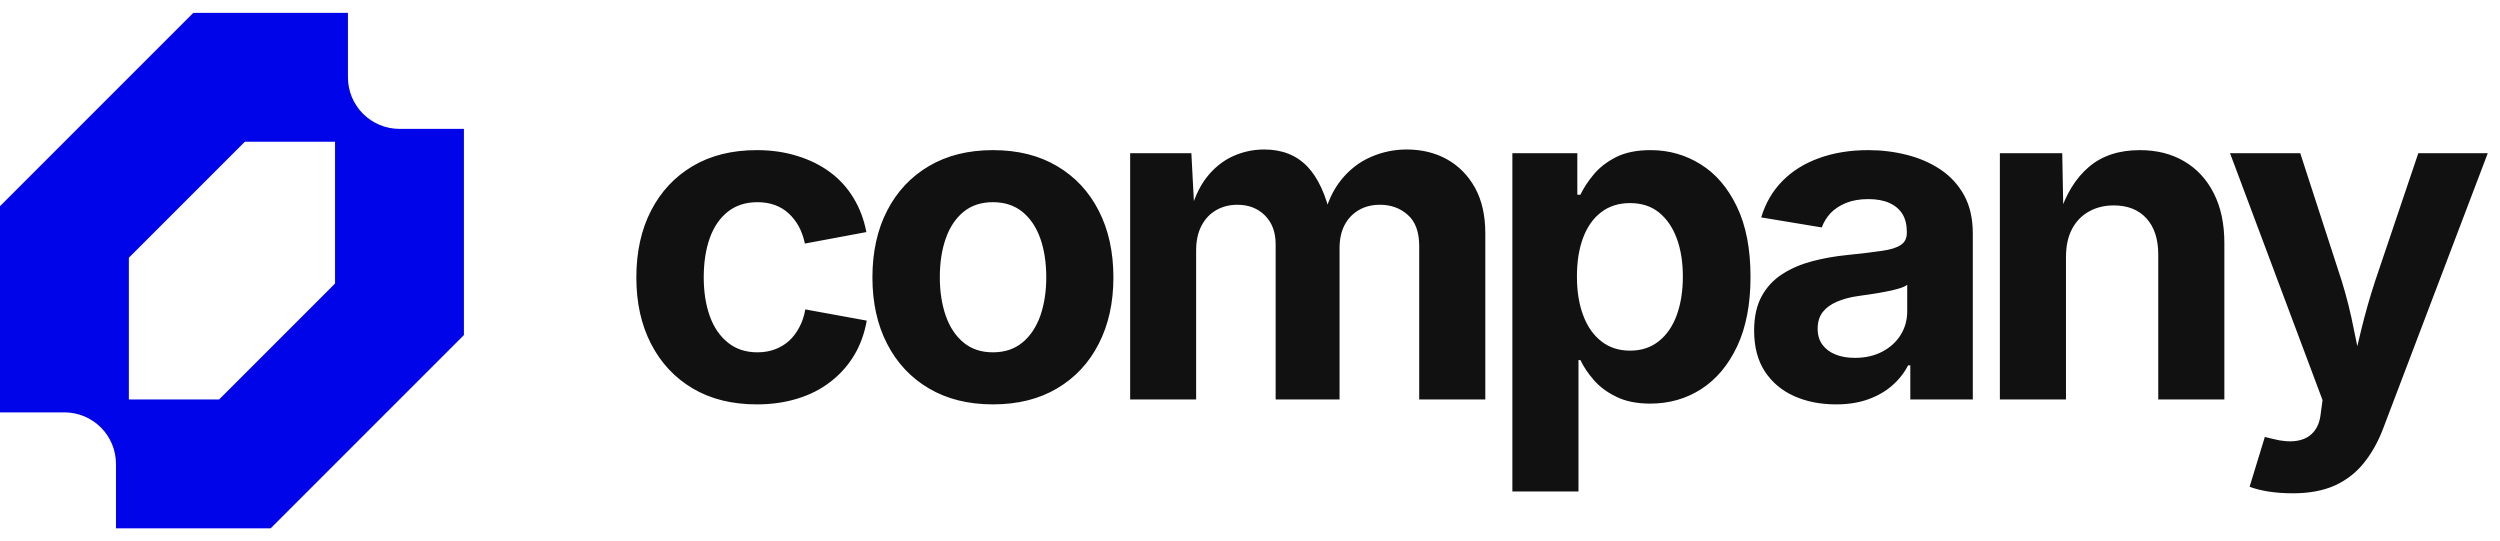 
          <svg data-logo="logo" xmlns="http://www.w3.org/2000/svg" viewBox="0 0 194 42">
            <g id="logogram" transform="translate(0, 1) rotate(0)"><path fill-rule="evenodd" clip-rule="evenodd" d="M0 15V31H5C5.525 31 6.045 31.104 6.531 31.305C7.016 31.506 7.457 31.8 7.828 32.172C8.2 32.543 8.495 32.984 8.696 33.469C8.896 33.955 9 34.475 9 35V40H21L36 25V9H31C30.475 9 29.955 8.897 29.469 8.696C28.984 8.495 28.543 8.2 28.172 7.828C27.8 7.457 27.506 7.016 27.304 6.531C27.104 6.045 27 5.525 27 5V0H15L0 15ZM17 30H10V19L19 10H26V21L17 30Z" fill="#0004E8"/></g>
            <g id="logotype" transform="translate(42, 4)"><path fill="#111111" d="M16.73 27.38L16.73 27.38Q13.84 27.38 11.75 26.14Q9.66 24.90 8.52 22.68Q7.38 20.47 7.38 17.53L7.38 17.53Q7.38 14.56 8.52 12.35Q9.66 10.13 11.75 8.89Q13.84 7.65 16.73 7.65L16.73 7.65Q18.42 7.65 19.86 8.10Q21.30 8.54 22.41 9.36Q23.52 10.18 24.23 11.36Q24.95 12.54 25.23 14.01L25.23 14.01L20.46 14.90Q20.30 14.15 19.98 13.56Q19.65 12.97 19.19 12.55Q18.73 12.13 18.13 11.91Q17.52 11.69 16.78 11.69L16.78 11.69Q15.42 11.69 14.49 12.42Q13.55 13.16 13.08 14.47Q12.61 15.79 12.61 17.52L12.61 17.52Q12.61 19.22 13.08 20.53Q13.55 21.84 14.49 22.59Q15.42 23.34 16.78 23.34L16.78 23.34Q17.52 23.34 18.13 23.11Q18.75 22.88 19.23 22.45Q19.71 22.01 20.03 21.39Q20.36 20.78 20.49 20.01L20.49 20.01L25.26 20.88Q24.99 22.40 24.27 23.59Q23.55 24.78 22.44 25.63Q21.33 26.49 19.89 26.93Q18.44 27.38 16.73 27.38ZM35.05 27.38L35.05 27.38Q32.18 27.38 30.08 26.14Q27.98 24.90 26.84 22.68Q25.70 20.47 25.70 17.53L25.70 17.53Q25.70 14.56 26.84 12.35Q27.98 10.13 30.08 8.89Q32.18 7.65 35.05 7.65L35.05 7.65Q37.94 7.65 40.03 8.89Q42.13 10.13 43.26 12.35Q44.40 14.56 44.40 17.53L44.40 17.53Q44.40 20.47 43.26 22.68Q42.13 24.90 40.03 26.14Q37.94 27.38 35.05 27.38ZM35.05 23.34L35.05 23.34Q36.42 23.34 37.34 22.58Q38.26 21.82 38.73 20.50Q39.19 19.17 39.19 17.52L39.19 17.52Q39.19 15.82 38.73 14.51Q38.26 13.19 37.34 12.44Q36.42 11.69 35.05 11.69L35.05 11.69Q33.68 11.69 32.77 12.44Q31.85 13.19 31.39 14.51Q30.93 15.82 30.93 17.52L30.93 17.52Q30.93 19.17 31.39 20.50Q31.85 21.82 32.77 22.58Q33.68 23.34 35.05 23.34ZM50.82 27L45.70 27L45.70 7.89L50.45 7.89L50.70 12.64L50.33 12.64Q50.77 10.88 51.63 9.77Q52.50 8.66 53.66 8.13Q54.82 7.60 56.10 7.60L56.10 7.60Q58.17 7.60 59.44 8.91Q60.70 10.22 61.30 12.95L61.30 12.95L60.70 12.95Q61.13 11.12 62.09 9.94Q63.06 8.75 64.38 8.18Q65.71 7.60 67.16 7.60L67.16 7.60Q68.92 7.60 70.30 8.37Q71.67 9.14 72.47 10.59Q73.26 12.03 73.26 14.11L73.26 14.11L73.26 27L68.13 27L68.13 15.09Q68.13 13.46 67.25 12.68Q66.37 11.89 65.09 11.89L65.09 11.89Q64.14 11.89 63.43 12.31Q62.72 12.73 62.33 13.48Q61.95 14.23 61.95 15.24L61.95 15.24L61.95 27L56.99 27L56.99 14.95Q56.99 13.55 56.16 12.72Q55.33 11.89 54.02 11.89L54.02 11.89Q53.11 11.89 52.39 12.30Q51.66 12.71 51.24 13.51Q50.82 14.30 50.82 15.45L50.82 15.45L50.82 27ZM80.49 34.14L75.36 34.14L75.36 7.89L80.40 7.89L80.40 11.11L80.64 11.11Q81.00 10.35 81.66 9.55Q82.32 8.75 83.39 8.20Q84.47 7.65 86.09 7.65L86.09 7.65Q88.21 7.65 89.97 8.75Q91.73 9.84 92.78 12.03Q93.84 14.22 93.84 17.48L93.84 17.48Q93.84 20.66 92.81 22.86Q91.78 25.05 90.02 26.19Q88.26 27.32 86.06 27.32L86.06 27.32Q84.50 27.32 83.43 26.79Q82.35 26.27 81.68 25.49Q81.00 24.71 80.64 23.94L80.64 23.94L80.49 23.94L80.49 34.14ZM84.49 23.21L84.49 23.21Q85.82 23.21 86.73 22.47Q87.65 21.74 88.12 20.44Q88.59 19.14 88.59 17.46L88.59 17.46Q88.59 15.79 88.12 14.51Q87.65 13.23 86.74 12.49Q85.84 11.76 84.49 11.76L84.49 11.76Q83.17 11.76 82.25 12.47Q81.33 13.17 80.85 14.45Q80.37 15.72 80.37 17.46L80.37 17.46Q80.37 19.19 80.86 20.48Q81.34 21.77 82.27 22.49Q83.19 23.21 84.49 23.21ZM100.48 27.38L100.48 27.38Q98.67 27.38 97.23 26.74Q95.78 26.09 94.95 24.82Q94.12 23.55 94.12 21.65L94.12 21.65Q94.12 20.06 94.71 18.98Q95.30 17.91 96.32 17.26Q97.34 16.61 98.63 16.27Q99.92 15.93 101.34 15.79L101.34 15.79Q102.99 15.62 104.01 15.47Q105.03 15.33 105.50 15.01Q105.97 14.70 105.97 14.08L105.97 14.08L105.97 13.99Q105.97 13.17 105.63 12.61Q105.28 12.05 104.62 11.75Q103.95 11.45 102.98 11.45L102.98 11.45Q101.99 11.45 101.25 11.75Q100.52 12.05 100.05 12.54Q99.59 13.04 99.37 13.65L99.37 13.65L94.67 12.87Q95.17 11.21 96.31 10.05Q97.46 8.88 99.16 8.27Q100.86 7.65 102.98 7.65L102.98 7.65Q104.53 7.65 105.98 8.02Q107.44 8.39 108.59 9.16Q109.74 9.93 110.42 11.16Q111.09 12.39 111.09 14.13L111.09 14.13L111.09 27L106.24 27L106.24 24.35L106.07 24.35Q105.61 25.24 104.84 25.91Q104.07 26.59 102.99 26.98Q101.90 27.38 100.48 27.38ZM101.93 23.77L101.93 23.77Q103.15 23.77 104.06 23.29Q104.98 22.81 105.49 21.99Q106.00 21.17 106.00 20.16L106.00 20.16L106.00 18.10Q105.78 18.27 105.32 18.40Q104.86 18.54 104.29 18.64Q103.73 18.75 103.18 18.83Q102.63 18.92 102.21 18.97L102.21 18.97Q101.27 19.10 100.55 19.41Q99.83 19.72 99.44 20.22Q99.05 20.73 99.05 21.51L99.05 21.51Q99.05 22.25 99.42 22.75Q99.80 23.26 100.44 23.51Q101.08 23.77 101.93 23.77ZM118.32 15.94L118.32 15.94L118.32 27L113.19 27L113.19 7.89L118.03 7.89L118.12 12.66L117.81 12.66Q118.56 10.27 120.09 8.96Q121.62 7.65 124.05 7.65L124.05 7.65Q126.03 7.65 127.50 8.52Q128.97 9.38 129.79 11.00Q130.61 12.61 130.61 14.85L130.61 14.85L130.61 27L125.48 27L125.48 15.74Q125.48 13.96 124.57 12.95Q123.65 11.94 122.03 11.94L122.03 11.94Q120.95 11.94 120.11 12.41Q119.26 12.88 118.79 13.77Q118.32 14.66 118.32 15.94ZM132.57 33.77L132.57 33.77L133.75 29.91L134.38 30.06Q135.41 30.33 136.21 30.21Q137.02 30.09 137.50 29.56Q137.99 29.03 138.09 28.08L138.09 28.08L138.23 27.05L131.05 7.89L136.50 7.89L139.72 17.81Q140.30 19.69 140.66 21.57Q141.03 23.45 141.51 25.50L141.51 25.50L140.31 25.50Q140.78 23.45 141.24 21.56Q141.70 19.67 142.31 17.81L142.31 17.81L145.66 7.89L151.05 7.89L142.93 29.26Q142.35 30.79 141.44 31.92Q140.54 33.05 139.19 33.67Q137.84 34.28 135.92 34.28L135.92 34.28Q134.90 34.28 134.01 34.14Q133.12 33.99 132.57 33.77Z"/></g>
            
          </svg>
        